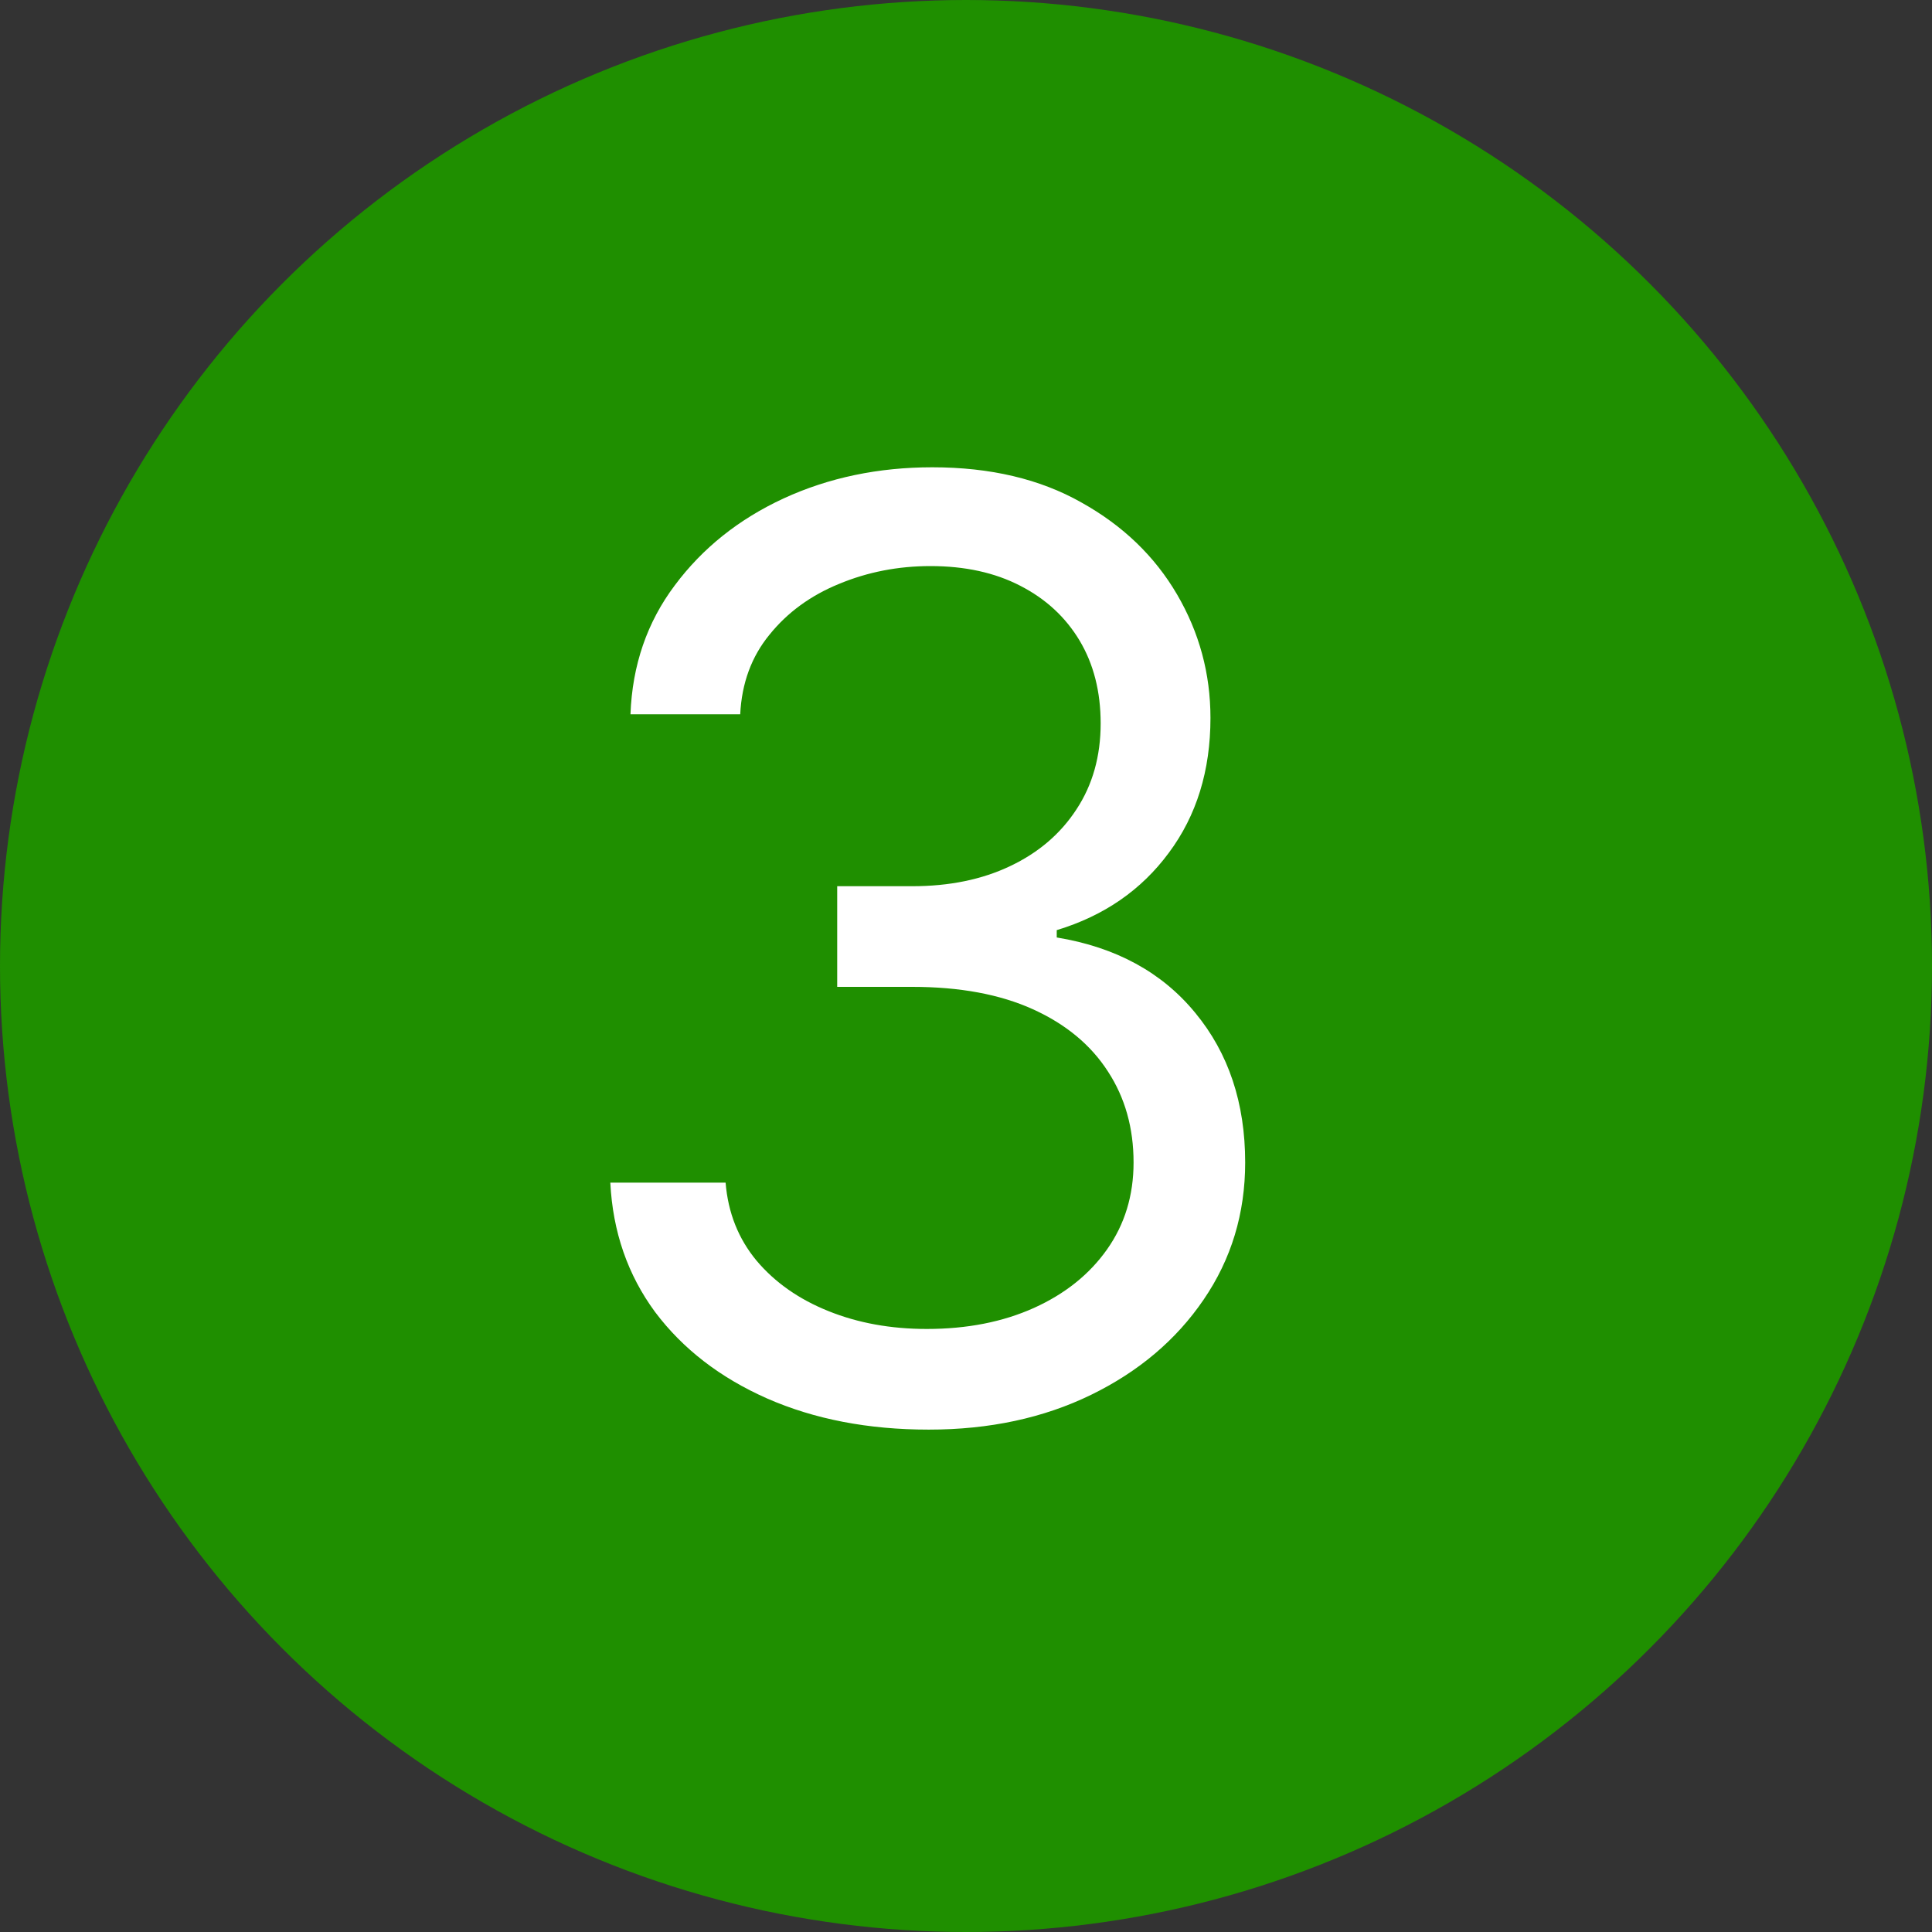 <?xml version="1.0" encoding="UTF-8"?> <svg xmlns="http://www.w3.org/2000/svg" width="30" height="30" viewBox="0 0 30 30" fill="none"><rect x="0" y="0" width="30" height="30" fill="#333333" stroke="none"/> <circle cx="15" cy="15" r="15" fill="#1F8F00"></circle> <path d="M14.421 22.199C13.483 22.199 12.647 22.038 11.913 21.716C11.184 21.394 10.604 20.947 10.173 20.374C9.747 19.796 9.515 19.126 9.477 18.364H11.267C11.305 18.832 11.466 19.237 11.75 19.578C12.034 19.914 12.406 20.175 12.865 20.359C13.324 20.544 13.833 20.636 14.392 20.636C15.017 20.636 15.571 20.527 16.054 20.31C16.537 20.092 16.916 19.789 17.19 19.401C17.465 19.012 17.602 18.562 17.602 18.051C17.602 17.516 17.47 17.045 17.204 16.638C16.939 16.226 16.551 15.904 16.04 15.672C15.528 15.44 14.903 15.324 14.165 15.324H13V13.761H14.165C14.742 13.761 15.249 13.657 15.685 13.449C16.125 13.241 16.468 12.947 16.715 12.568C16.965 12.189 17.091 11.744 17.091 11.233C17.091 10.741 16.982 10.312 16.764 9.947C16.546 9.583 16.239 9.299 15.841 9.095C15.448 8.892 14.984 8.79 14.449 8.79C13.947 8.79 13.473 8.882 13.028 9.067C12.588 9.247 12.228 9.509 11.949 9.855C11.669 10.196 11.518 10.608 11.494 11.091H9.79C9.818 10.329 10.048 9.661 10.479 9.088C10.91 8.51 11.473 8.061 12.169 7.739C12.87 7.417 13.639 7.256 14.477 7.256C15.377 7.256 16.149 7.438 16.793 7.803C17.437 8.162 17.931 8.638 18.277 9.23C18.623 9.822 18.796 10.461 18.796 11.148C18.796 11.967 18.58 12.665 18.149 13.243C17.723 13.82 17.143 14.221 16.409 14.443V14.557C17.328 14.708 18.045 15.099 18.561 15.729C19.077 16.354 19.335 17.128 19.335 18.051C19.335 18.842 19.12 19.552 18.689 20.182C18.263 20.807 17.68 21.299 16.942 21.659C16.203 22.019 15.363 22.199 14.421 22.199Z" fill="white"></path> </svg> 